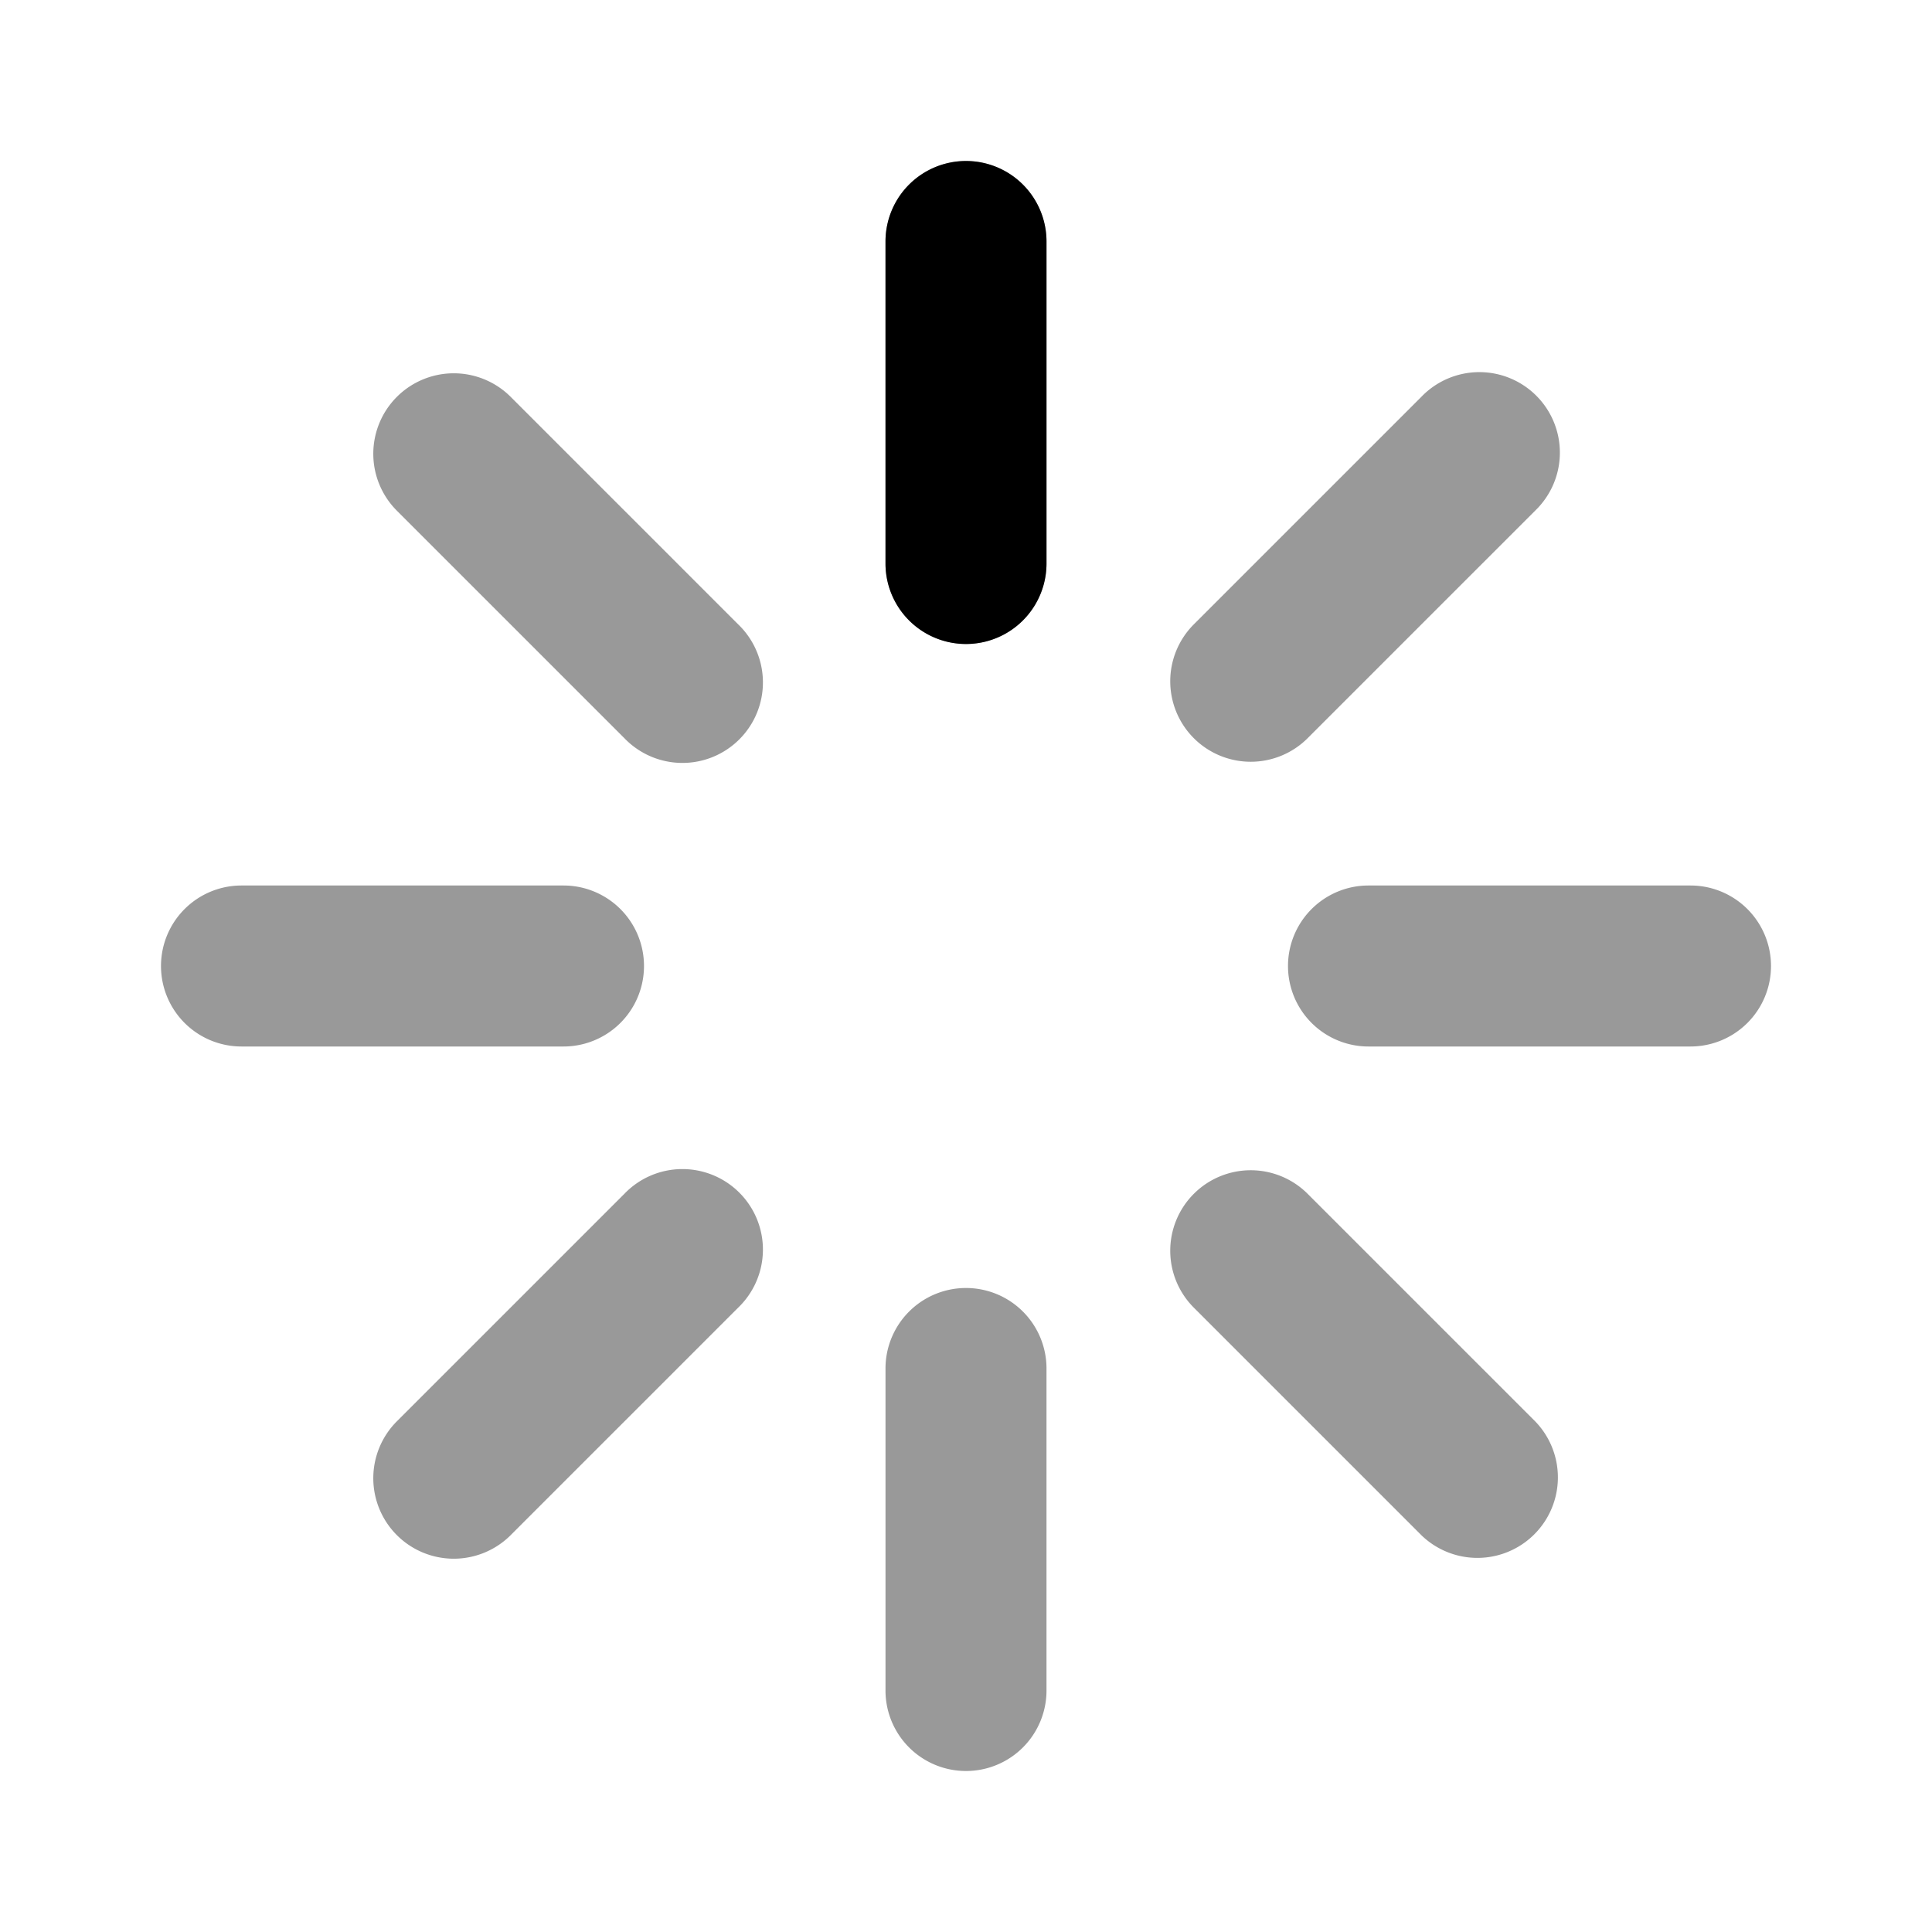 <svg xmlns="http://www.w3.org/2000/svg" viewBox="0 0 24 24" fill="currentColor">
  <path d="M12 2a1 1 0 0 1 1 1v4a1 1 0 1 1-2 0V3a1 1 0 0 1 1-1zm0 14a1 1 0 0 1 1 1v4a1 1 0 1 1-2 0v-4a1 1 0 0 1 1-1zM4.93 4.93a1 1 0 0 1 1.414 0l2.828 2.828a1 1 0 1 1-1.414 1.414L4.93 6.344a1 1 0 0 1 0-1.414zm9.9 9.9a1 1 0 0 1 1.414 0l2.828 2.828a1 1 0 0 1-1.414 1.414l-2.828-2.828a1 1 0 0 1 0-1.414zM2 12a1 1 0 0 1 1-1h4a1 1 0 1 1 0 2H3a1 1 0 0 1-1-1zm14 0a1 1 0 0 1 1-1h4a1 1 0 1 1 0 2h-4a1 1 0 0 1-1-1zM4.93 19.07a1 1 0 0 1 0-1.414l2.828-2.828a1 1 0 1 1 1.414 1.414l-2.828 2.828a1 1 0 0 1-1.414 0zm9.9-9.9a1 1 0 0 1 0-1.414l2.828-2.828a1 1 0 1 1 1.414 1.414l-2.828 2.828a1 1 0 0 1-1.414 0z" opacity="0.4"/>
  <path d="M12 2a1 1 0 0 1 1 1v4a1 1 0 1 1-2 0V3a1 1 0 0 1 1-1z"/>
</svg>

